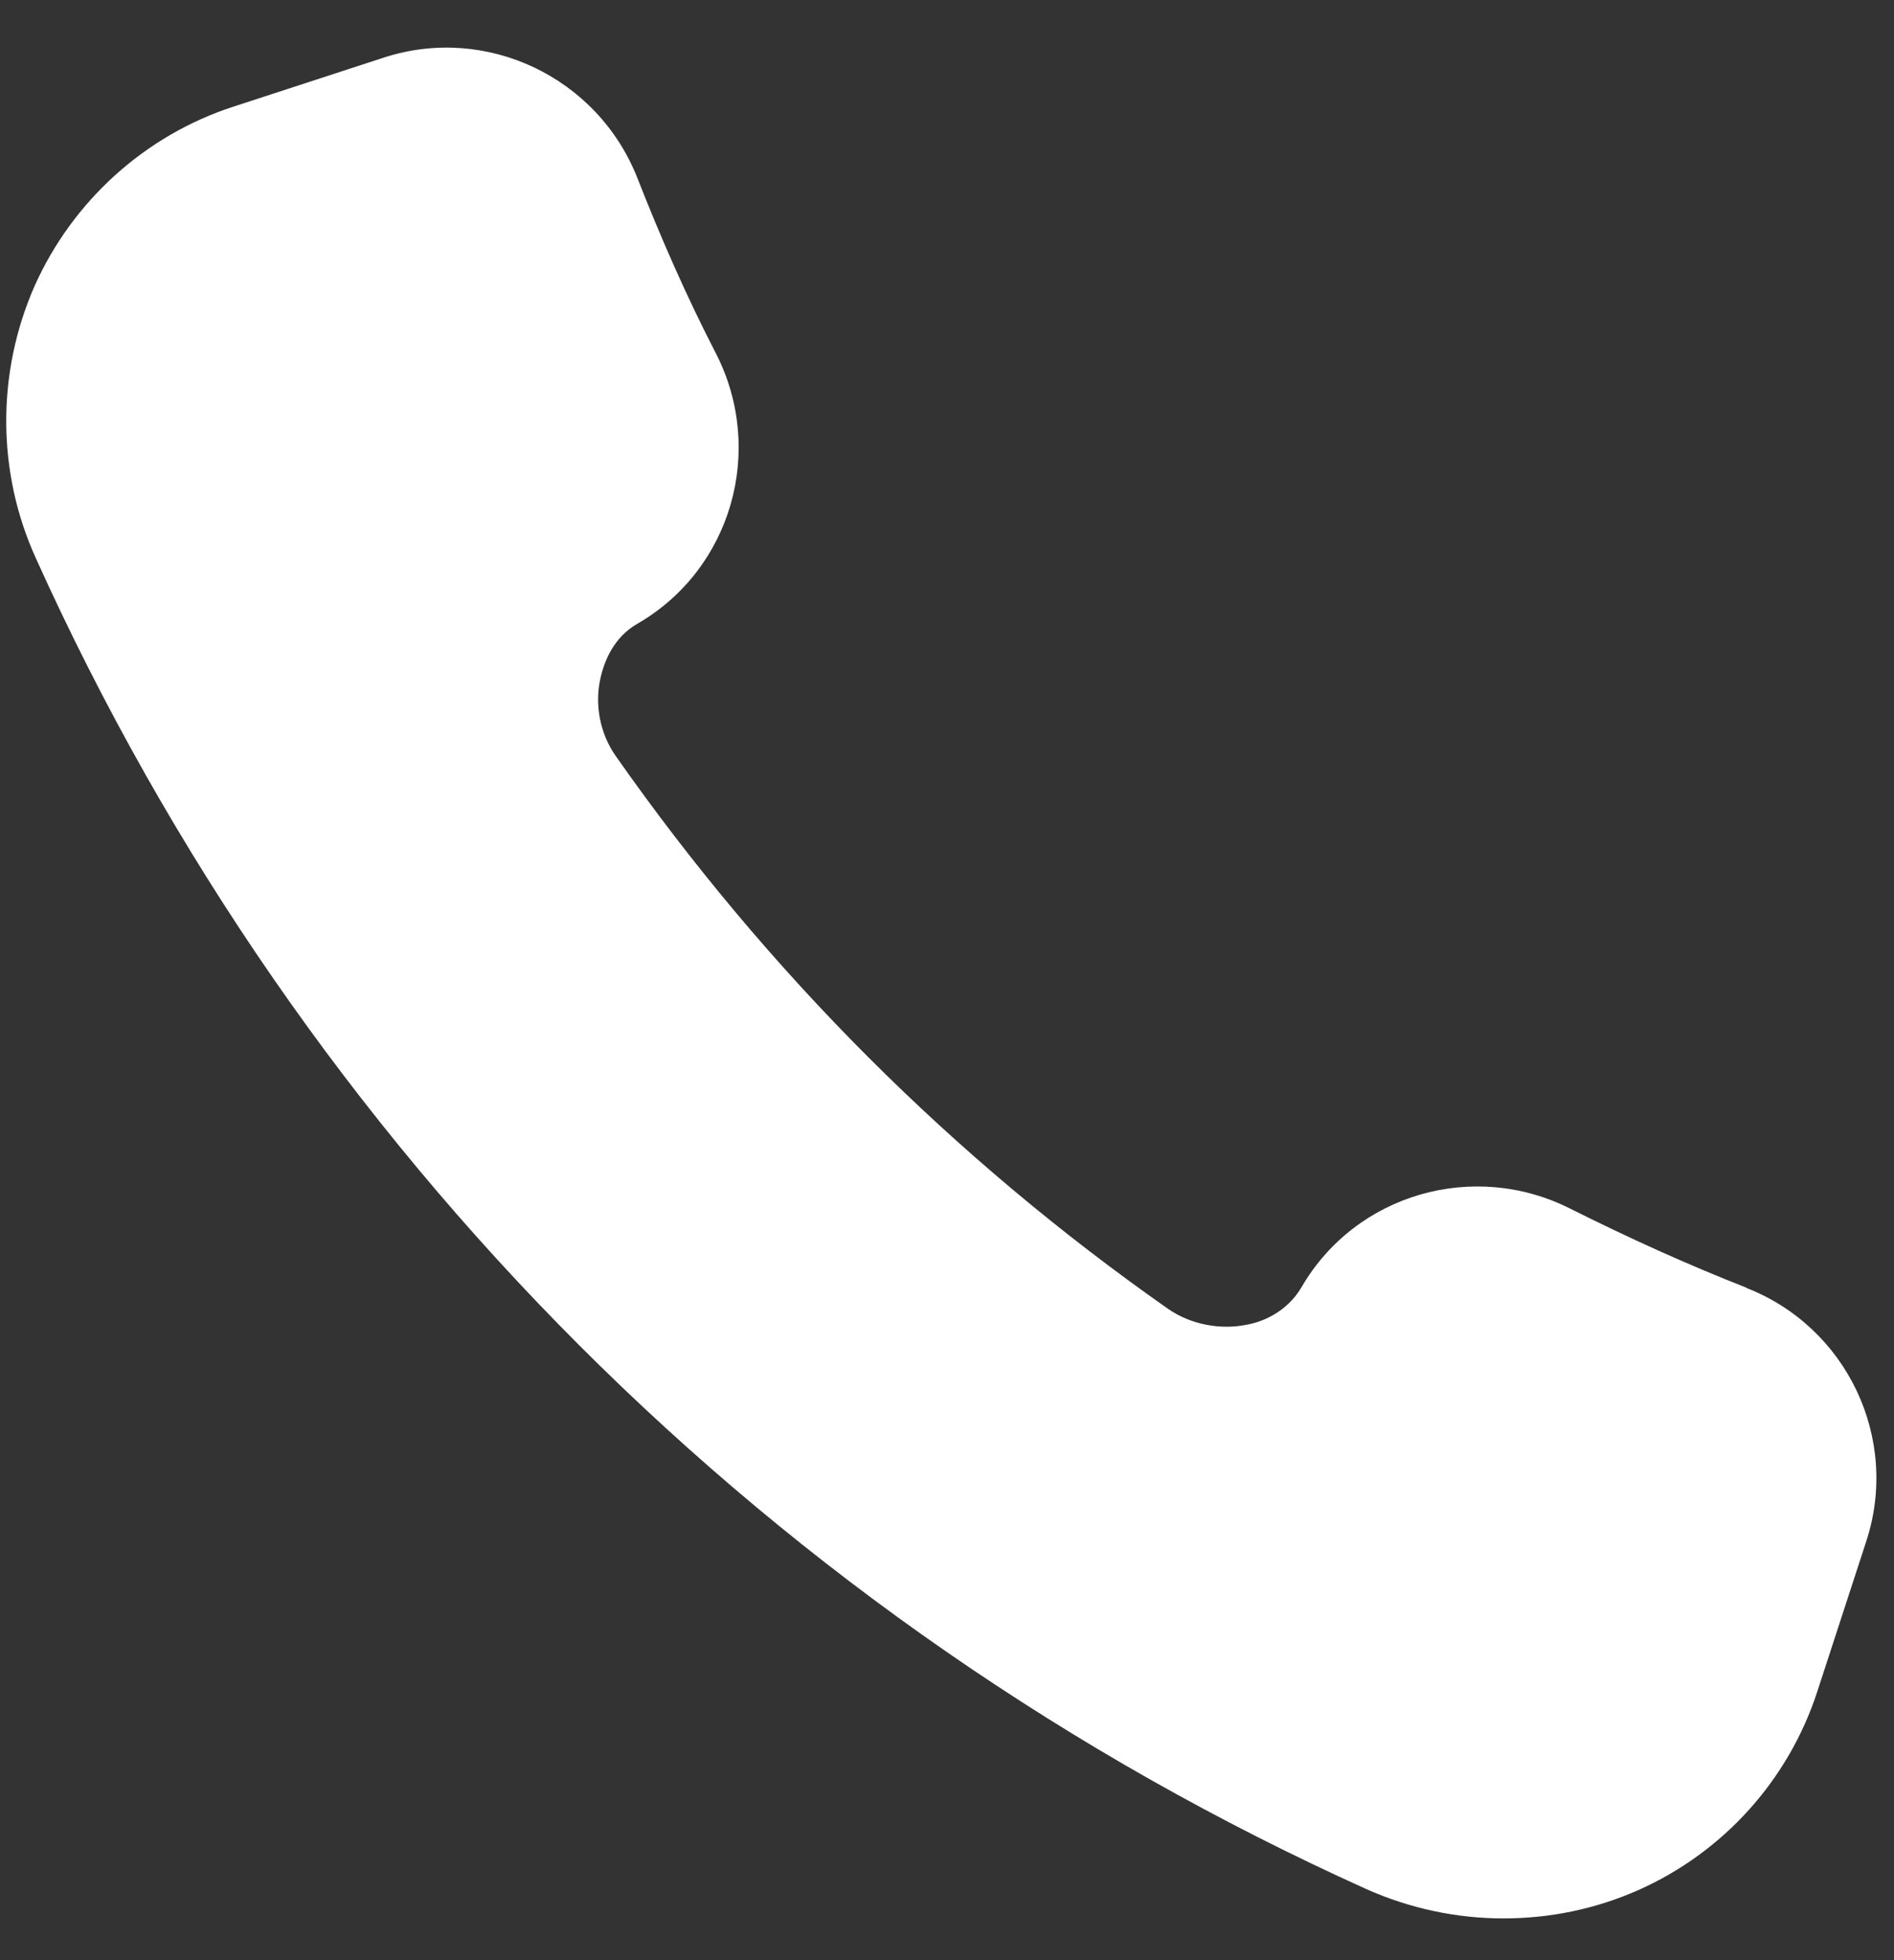 <svg width="29" height="30" viewBox="0 0 29 30" fill="none" xmlns="http://www.w3.org/2000/svg">
<rect x="0" y="0" width="29" height="30" fill="#333333" stroke="none"/>
<g clip-path="url(#clip0_35_2630)">
<path d="M26.748 19.711C25.828 19.351 24.928 18.941 24.048 18.501C22.568 17.751 20.758 18.271 19.928 19.701C19.698 20.091 19.318 20.231 19.108 20.271C18.688 20.361 18.238 20.271 17.898 20.041C14.598 17.731 11.748 14.881 9.428 11.571C9.188 11.231 9.098 10.781 9.198 10.361C9.248 10.151 9.378 9.761 9.768 9.541C11.198 8.711 11.718 6.901 10.968 5.421C10.518 4.551 10.118 3.641 9.758 2.721C9.148 1.181 7.448 0.371 5.878 0.881L3.578 1.631C2.218 2.071 1.108 3.081 0.528 4.381C-0.052 5.701 -0.052 7.221 0.548 8.541C4.628 17.591 11.868 24.831 20.918 28.911C21.588 29.211 22.308 29.361 23.018 29.361C23.728 29.361 24.418 29.221 25.078 28.931C26.388 28.351 27.388 27.241 27.828 25.881L28.578 23.581C29.088 22.011 28.278 20.311 26.738 19.711H26.748Z" fill="white"/>
</g>
<defs>
<clipPath id="clip0_35_2630">
<rect width="28.63" height="28.63" fill="white" transform="translate(0.098 0.73)"/>
</clipPath>
</defs>
</svg>
